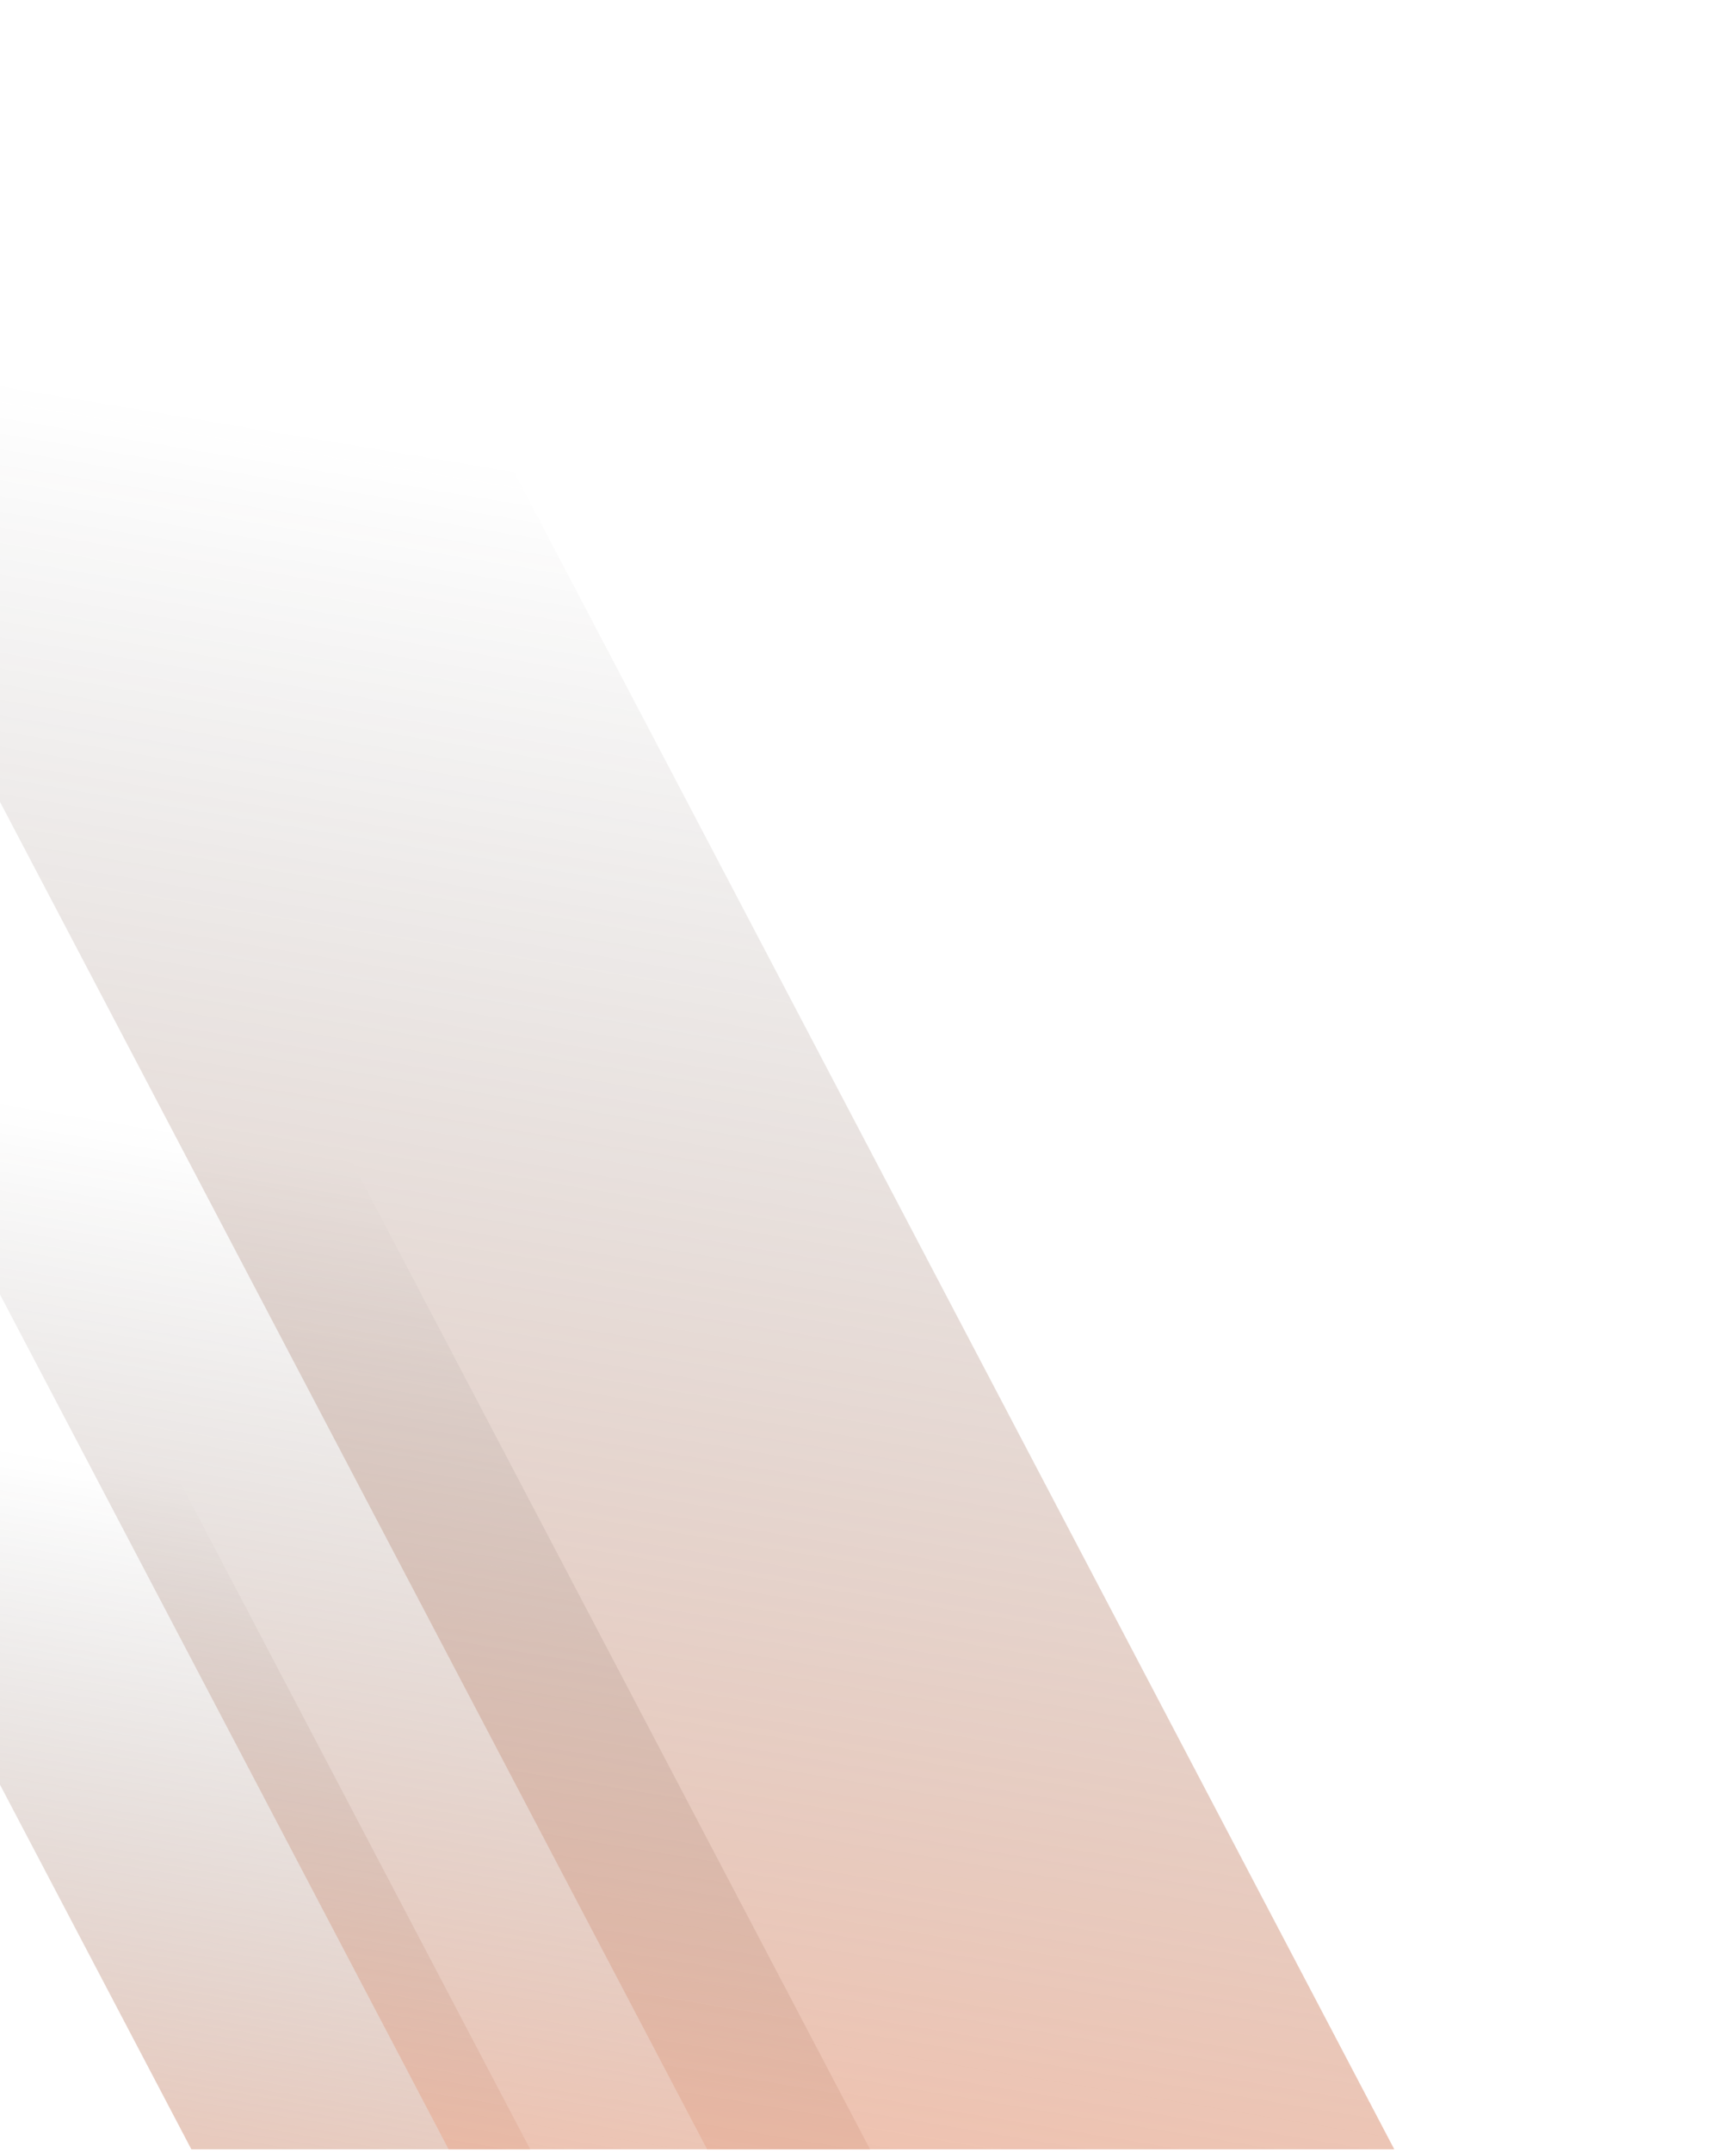 <svg width="372" height="461" viewBox="0 0 372 461" fill="none" xmlns="http://www.w3.org/2000/svg">
<g opacity="0.5" clip-path="url(#clip0_1570_2196)">
<path d="M355.721 568.879L194.378 542.034L-51.665 73.359L109.678 100.205L355.721 568.879Z" fill="url(#paint0_linear_1570_2196)"/>
<path d="M159.566 547.94L80.008 534.702L-41.317 303.597L38.242 316.835L159.566 547.94Z" fill="url(#paint1_linear_1570_2196)"/>
<path d="M226.102 535.961L127.15 519.497L-23.748 232.058L75.203 248.523L226.102 535.961Z" fill="url(#paint2_linear_1570_2196)"/>
</g>
<defs>
<linearGradient id="paint0_linear_1570_2196" x1="275.049" y1="555.457" x2="344.302" y2="139.243" gradientUnits="userSpaceOnUse">
<stop stop-color="#FD7740"/>
<stop offset="1" stop-color="#333333" stop-opacity="0"/>
</linearGradient>
<linearGradient id="paint1_linear_1570_2196" x1="119.787" y1="541.321" x2="153.936" y2="336.085" gradientUnits="userSpaceOnUse">
<stop stop-color="#FD7740"/>
<stop offset="1" stop-color="#333333" stop-opacity="0"/>
</linearGradient>
<linearGradient id="paint2_linear_1570_2196" x1="176.626" y1="527.729" x2="219.099" y2="272.465" gradientUnits="userSpaceOnUse">
<stop stop-color="#FD7740"/>
<stop offset="1" stop-color="#333333" stop-opacity="0"/>
</linearGradient>
<clipPath id="clip0_1570_2196">
<rect width="372" height="460.405" fill="white" transform="matrix(-1 0 0 -1 372 460.405)"/>
</clipPath>
</defs>
</svg>
